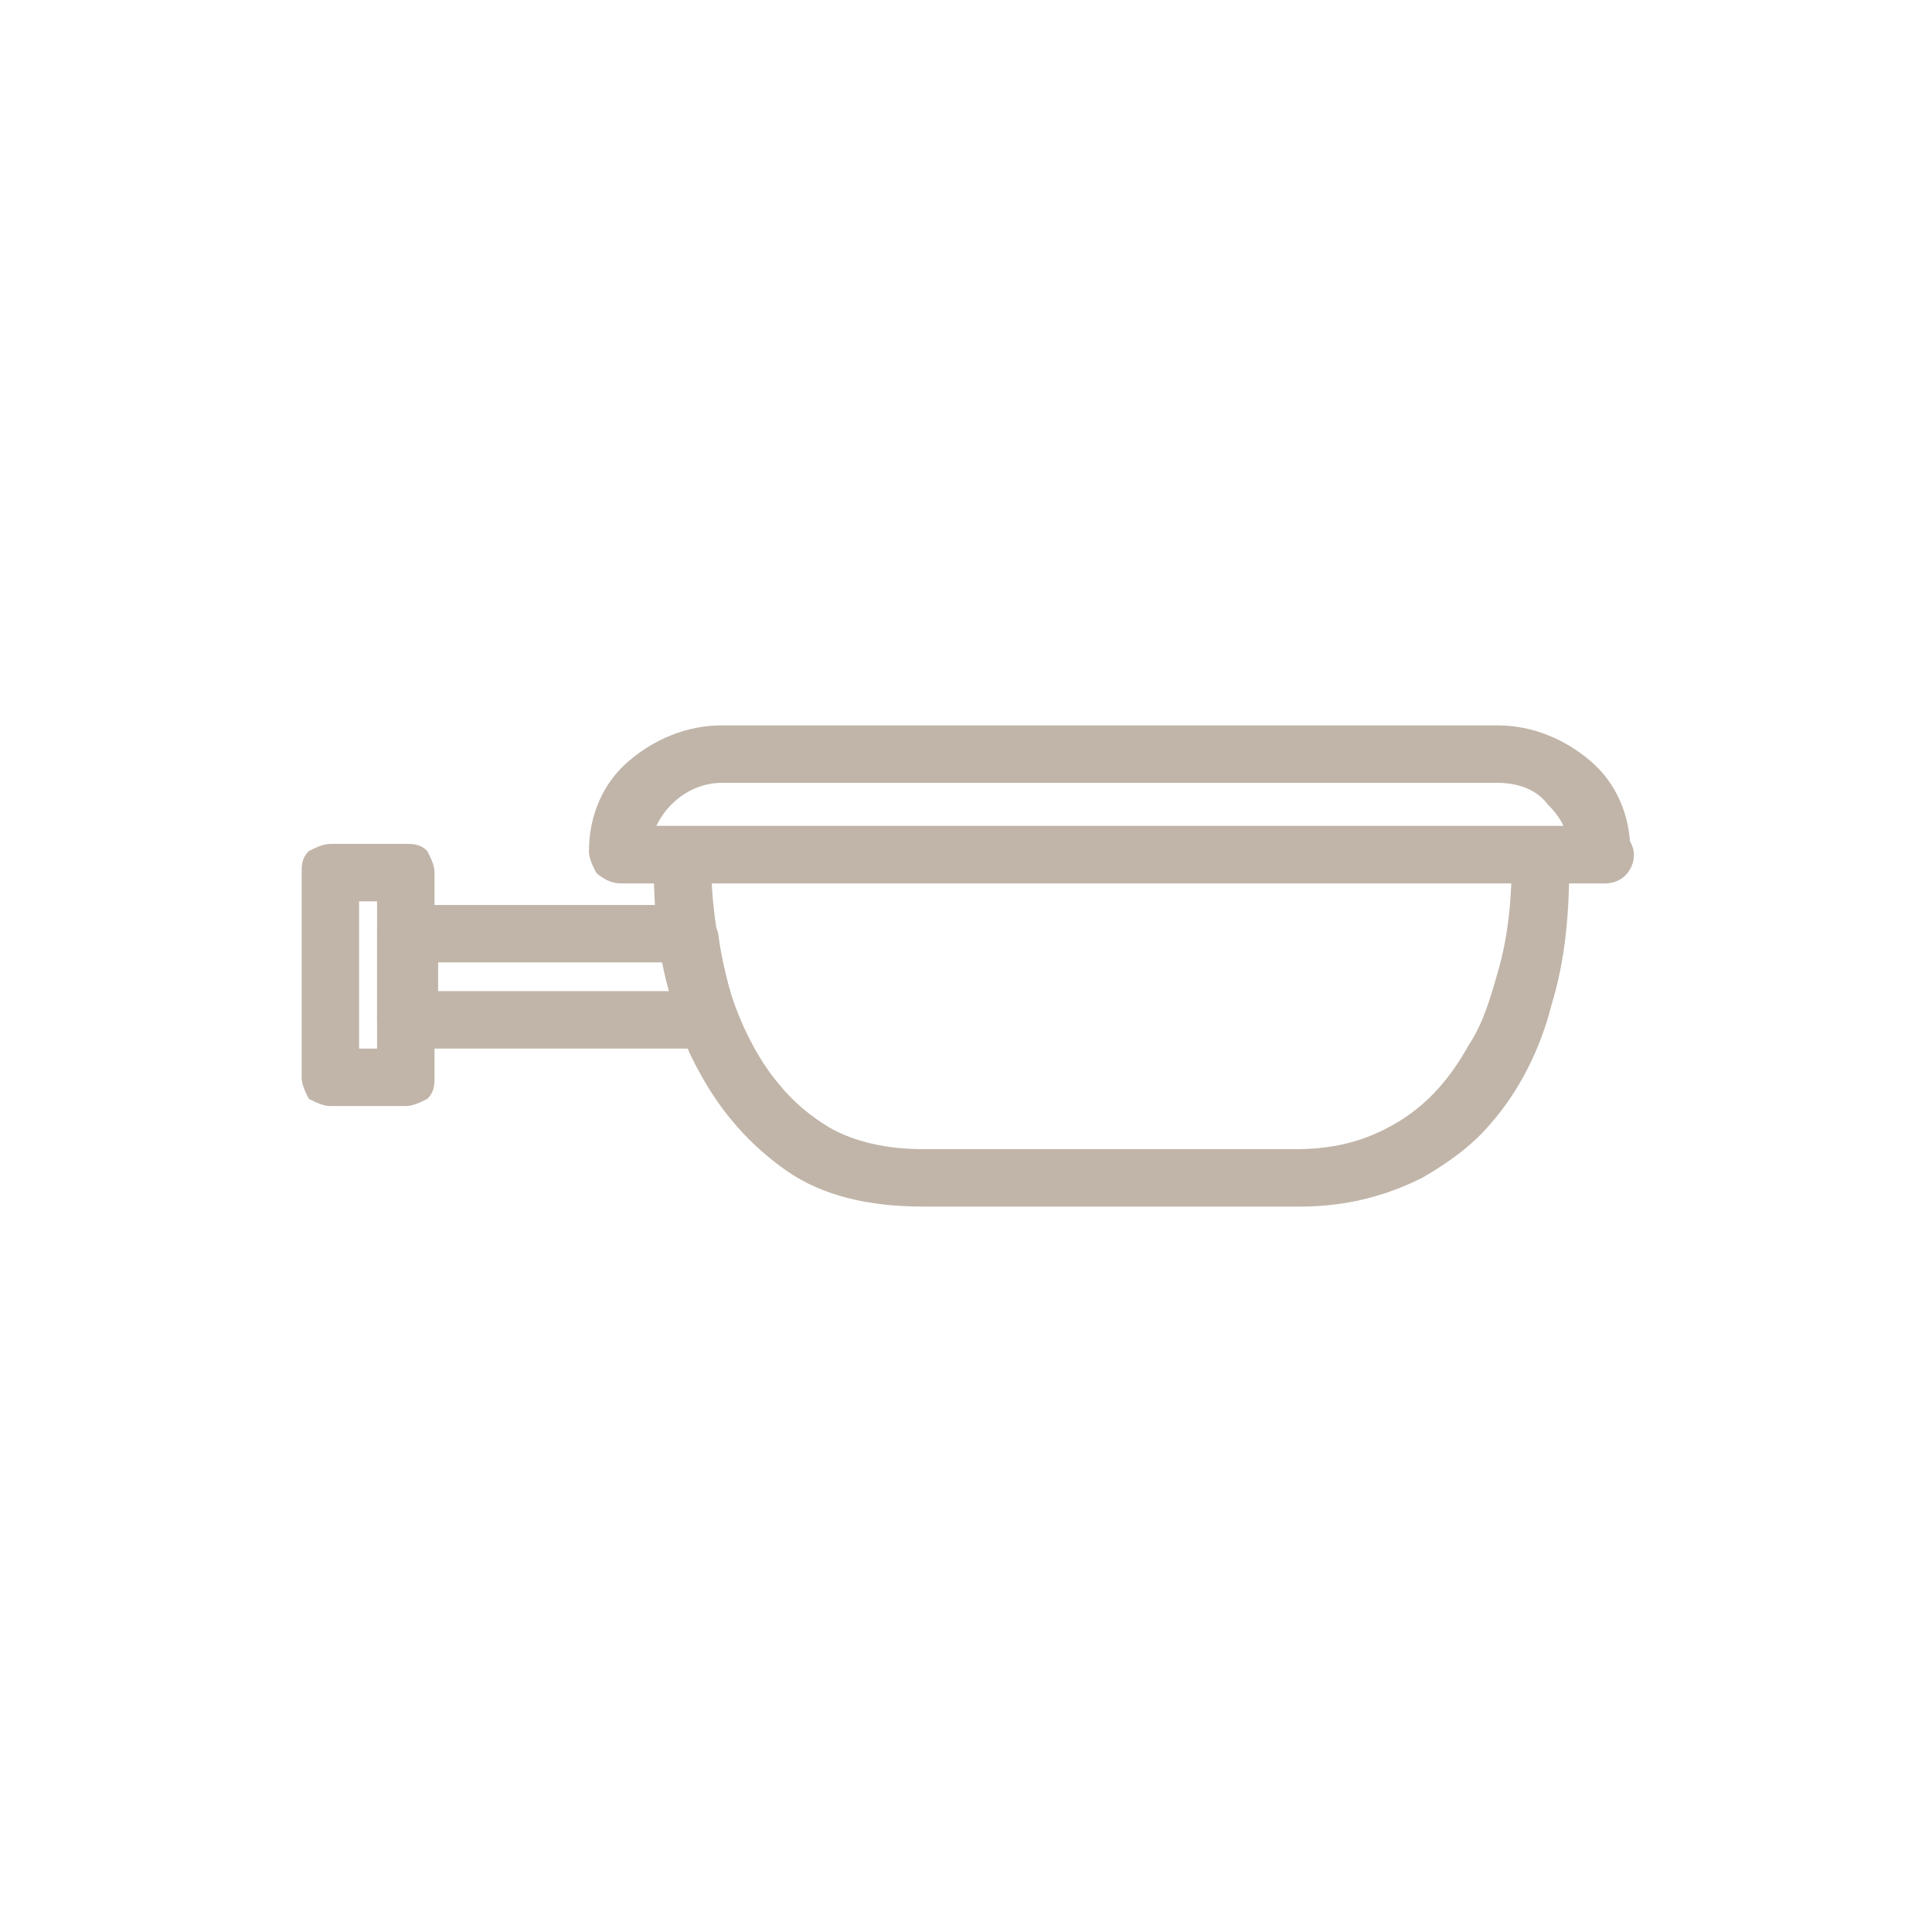 <?xml version="1.0" encoding="UTF-8"?>
<!-- Generator: Adobe Illustrator 28.0.0, SVG Export Plug-In . SVG Version: 6.00 Build 0)  -->
<svg xmlns="http://www.w3.org/2000/svg" xmlns:xlink="http://www.w3.org/1999/xlink" version="1.1" id="Layer_1" x="0px" y="0px" viewBox="0 0 53.8 53.8" style="enable-background:new 0 0 53.8 53.8;" xml:space="preserve">
<style type="text/css">
	.st0{fill:#C1B5A9;}
</style>
<g>
	<path class="st0" d="M41.8,21v-0.8H20.1c-1,0-1.9,0.4-2.6,1c-0.7,0.6-1.1,1.5-1.1,2.5c0,0.2,0.1,0.4,0.2,0.6   c0.2,0.2,0.4,0.2,0.6,0.2h27.4c0.2,0,0.4-0.1,0.6-0.2c0.2-0.1,0.2-0.4,0.2-0.6c0-1-0.4-1.9-1.1-2.5c-0.7-0.6-1.6-1-2.6-1V21v0.8   c0.6,0,1.1,0.2,1.4,0.6c0.4,0.4,0.6,0.8,0.6,1.4h0.8V23H17.3v0.8h0.8c0-0.5,0.2-1,0.6-1.4c0.4-0.4,0.9-0.6,1.4-0.6h21.7V21z"></path>
	<path class="st0" d="M9.2,30v0.8h2.1c0.2,0,0.4-0.1,0.6-0.2c0.2-0.2,0.2-0.4,0.2-0.6v-5.7c0-0.2-0.1-0.4-0.2-0.6   c-0.2-0.2-0.4-0.2-0.6-0.2H9.2c-0.2,0-0.4,0.1-0.6,0.2c-0.2,0.2-0.2,0.4-0.2,0.6V30c0,0.2,0.1,0.4,0.2,0.6c0.2,0.1,0.4,0.2,0.6,0.2   V30H10v-4.9h0.5v4.1H9.2V30H10H9.2z"></path>
	<path class="st0" d="M19.1,26v-0.8h-7.8c-0.2,0-0.4,0.1-0.6,0.2c-0.2,0.2-0.2,0.4-0.2,0.6v2.4c0,0.2,0.1,0.4,0.2,0.6   c0.2,0.1,0.4,0.2,0.6,0.2h8.4c0.3,0,0.5-0.1,0.7-0.3c0.2-0.2,0.2-0.5,0.1-0.7c-0.2-0.7-0.4-1.4-0.5-2.2c-0.1-0.4-0.4-0.7-0.8-0.7   V26l-0.8,0.1c0.1,0.9,0.3,1.8,0.6,2.6l0.8-0.3v-0.8h-7.6v-0.8h7V26l-0.8,0.1L19.1,26z"></path>
	<path class="st0" d="M17.3,24.6h27.4c0.5,0,0.8-0.4,0.8-0.8c0-0.4-0.4-0.8-0.8-0.8H17.3c-0.5,0-0.8,0.4-0.8,0.8   C16.4,24.2,16.8,24.6,17.3,24.6 M42.1,23.9c0,1.1-0.1,2.2-0.4,3.2c-0.2,0.7-0.4,1.4-0.8,2c-0.5,0.9-1.1,1.6-1.9,2.1   c-0.8,0.5-1.7,0.8-2.9,0.8H25.7c-1,0-1.9-0.2-2.6-0.6c-0.5-0.3-1-0.7-1.4-1.2c-0.6-0.7-1.1-1.7-1.4-2.7c-0.3-1.1-0.5-2.3-0.5-3.6   c0-0.4-0.4-0.8-0.8-0.8c-0.5,0-0.8,0.4-0.8,0.8c0,1.3,0.1,2.5,0.4,3.6c0.2,0.9,0.5,1.7,0.9,2.4c0.6,1.1,1.4,2,2.4,2.7   c1,0.7,2.3,1,3.8,1h10.5c1.3,0,2.4-0.3,3.4-0.8c0.7-0.4,1.4-0.9,1.9-1.5c0.8-0.9,1.4-2.1,1.7-3.3c0.4-1.3,0.5-2.6,0.5-4   c0-0.4-0.4-0.8-0.8-0.8C42.5,23.1,42.1,23.5,42.1,23.9"></path>
</g>
</svg>
